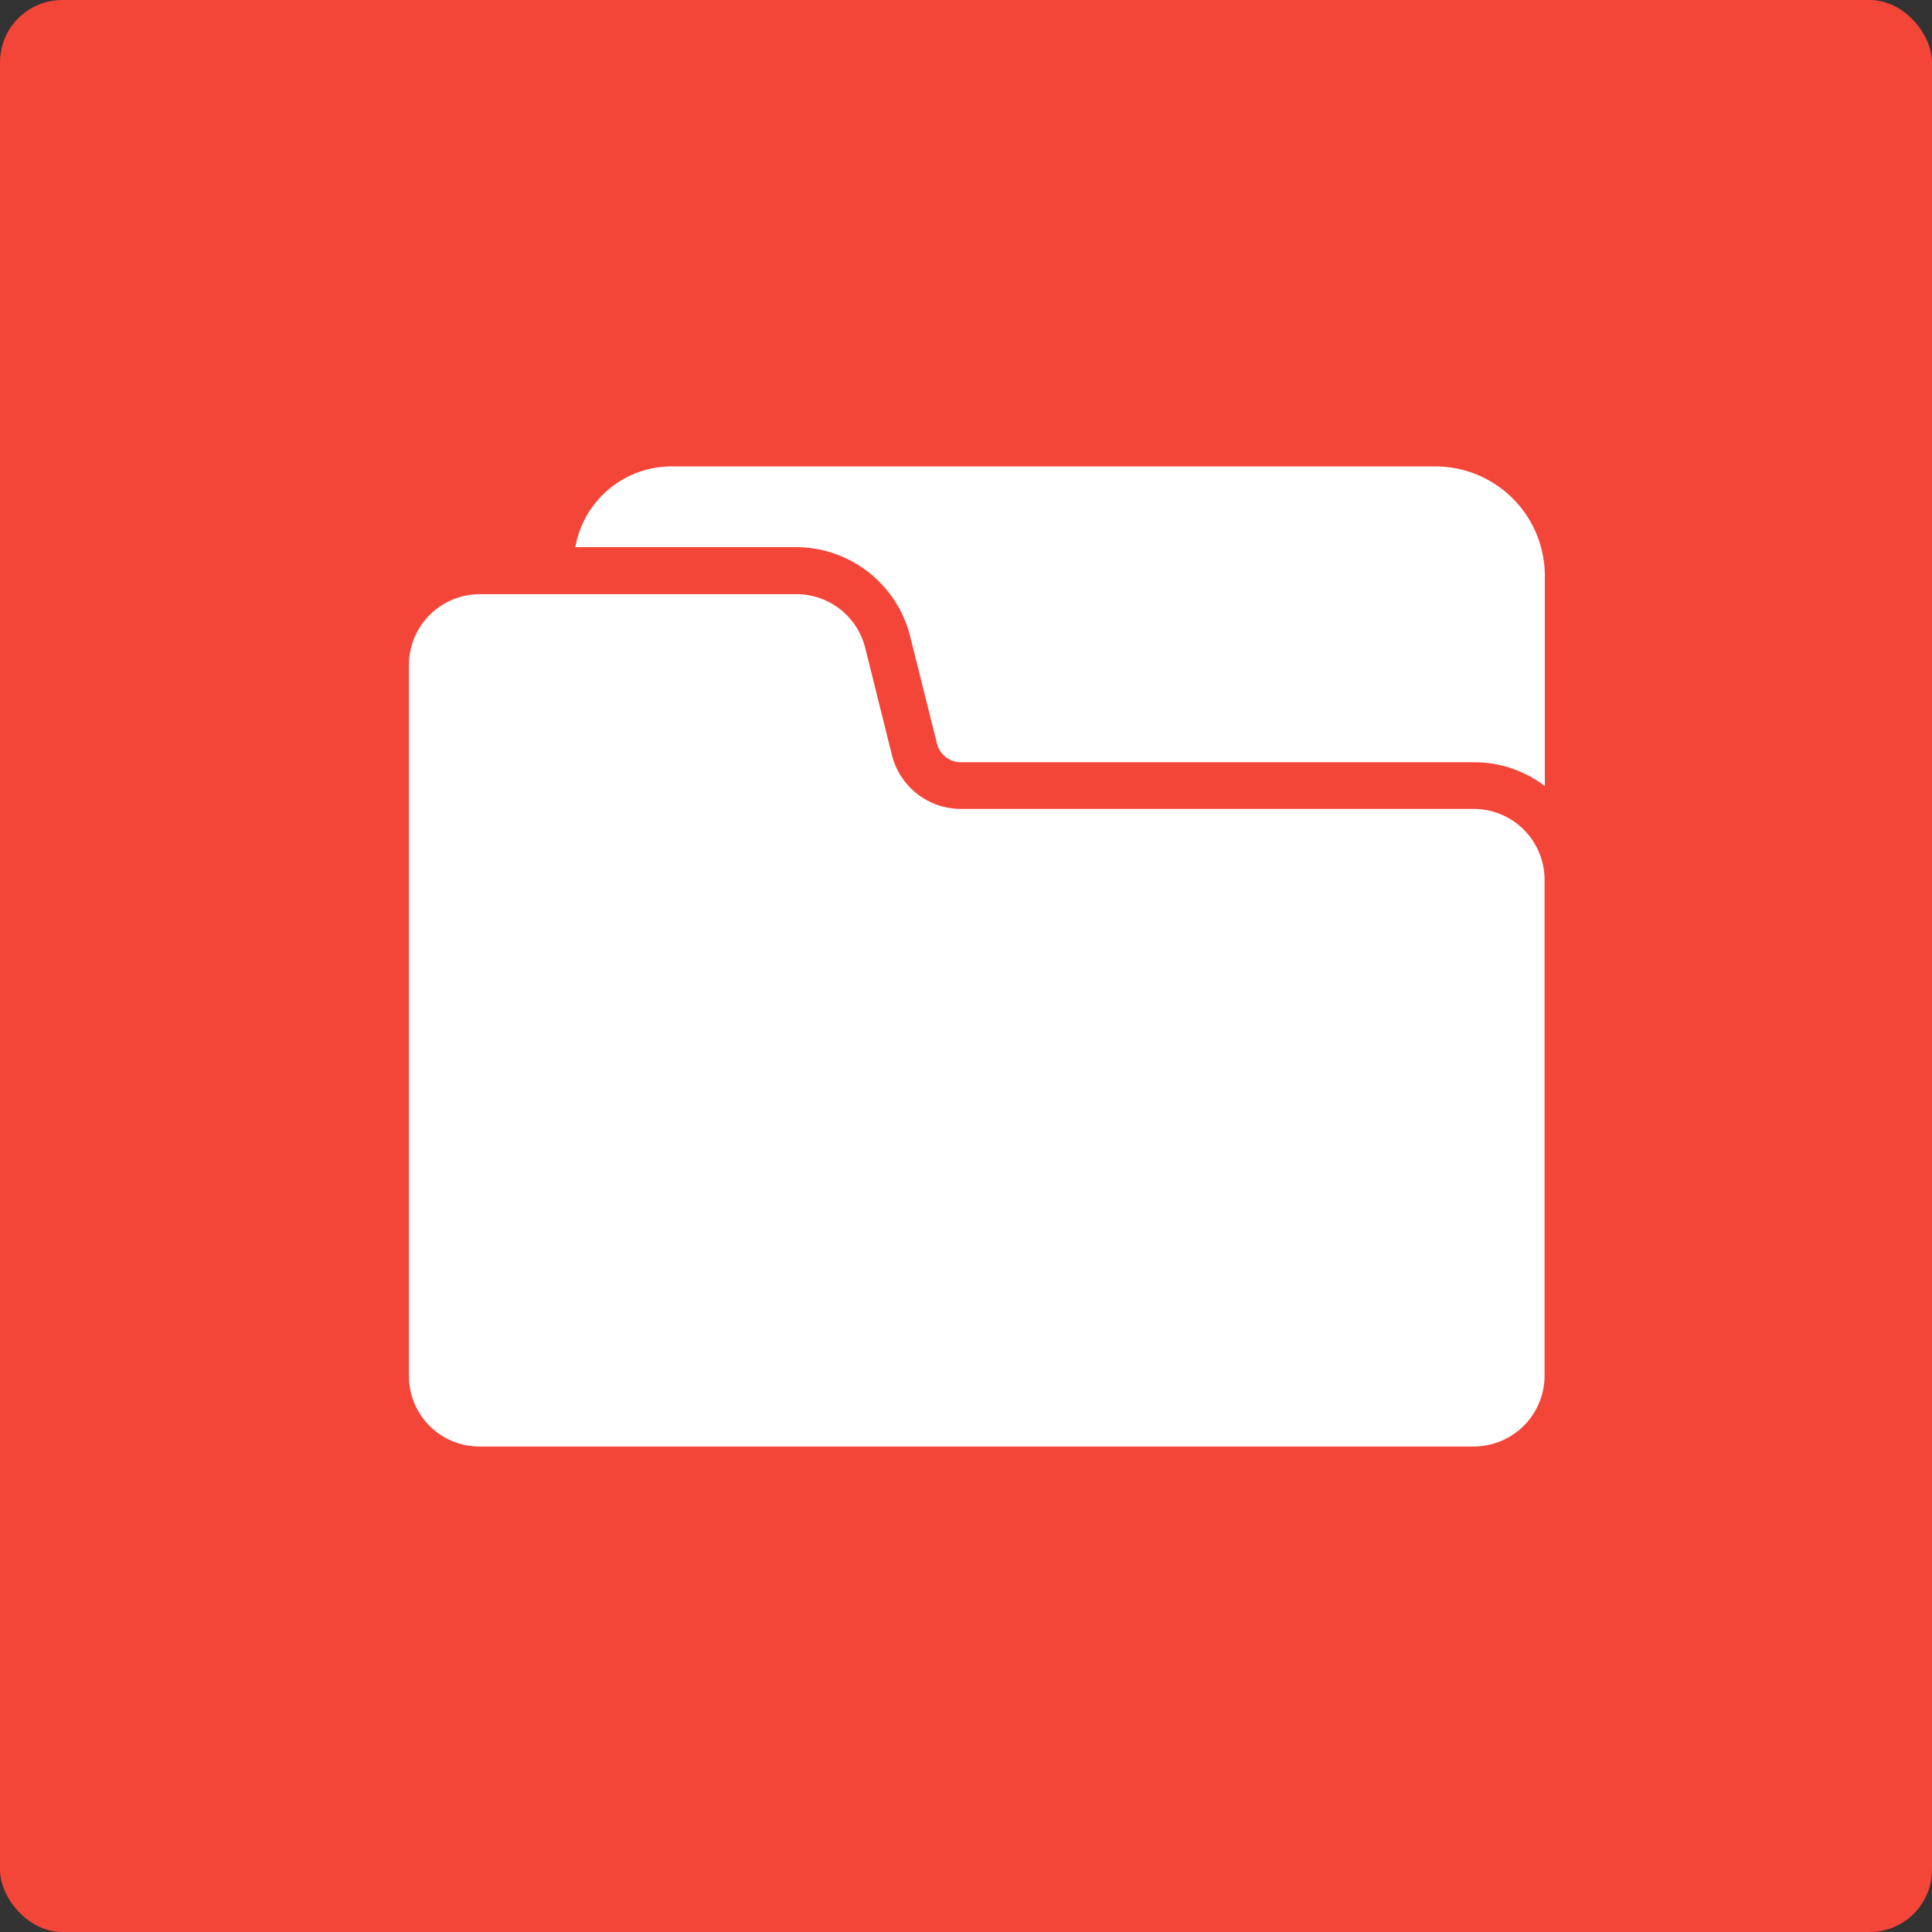 <svg xmlns="http://www.w3.org/2000/svg" width="62" height="62" viewBox="0 0 62 62">
  <rect x="0" y="0" width="62" height="62" fill="#333333" stroke="none"/>
  <g id="j3" transform="translate(-1016 -2600)">
    <rect id="Rectangle_3001" data-name="Rectangle 3001" width="62" height="62" rx="2" transform="translate(1016 2600)" fill="#f44539"/>
    <g id="Group_17288" data-name="Group 17288" transform="translate(2549.674 -2823.032)">
      <g id="_4026428_device_electronic_folder_machine_technology_icon" data-name="4026428_device_electronic_folder_machine_technology_icon" transform="translate(-1520.552 5438)">
        <path id="Path_74888" data-name="Path 74888" d="M86.672,102.153h31.9a2.275,2.275,0,0,0,2.272-2.272V83.964a2.275,2.275,0,0,0-2.272-2.272H102.111a2.283,2.283,0,0,1-2.209-1.72l-.86-3.451a2.274,2.274,0,0,0-2.209-1.72H86.672A2.275,2.275,0,0,0,84.4,77.072V99.881A2.261,2.261,0,0,0,86.672,102.153Z" transform="translate(-84.399 -70.701)" fill="#fff"/>
        <path id="Path_74889" data-name="Path 74889" d="M145.446,41.658l.86,3.44a.785.785,0,0,0,.765.595H163.54a3.73,3.73,0,0,1,2.272.765V39.715A3.512,3.512,0,0,0,162.3,36.2H137.779a3.136,3.136,0,0,0-3.079,2.591h7.093A3.779,3.779,0,0,1,145.446,41.658Z" transform="translate(-129.359 -36.2)" fill="#fff"/>
      </g>
    </g>
  </g>
</svg>
